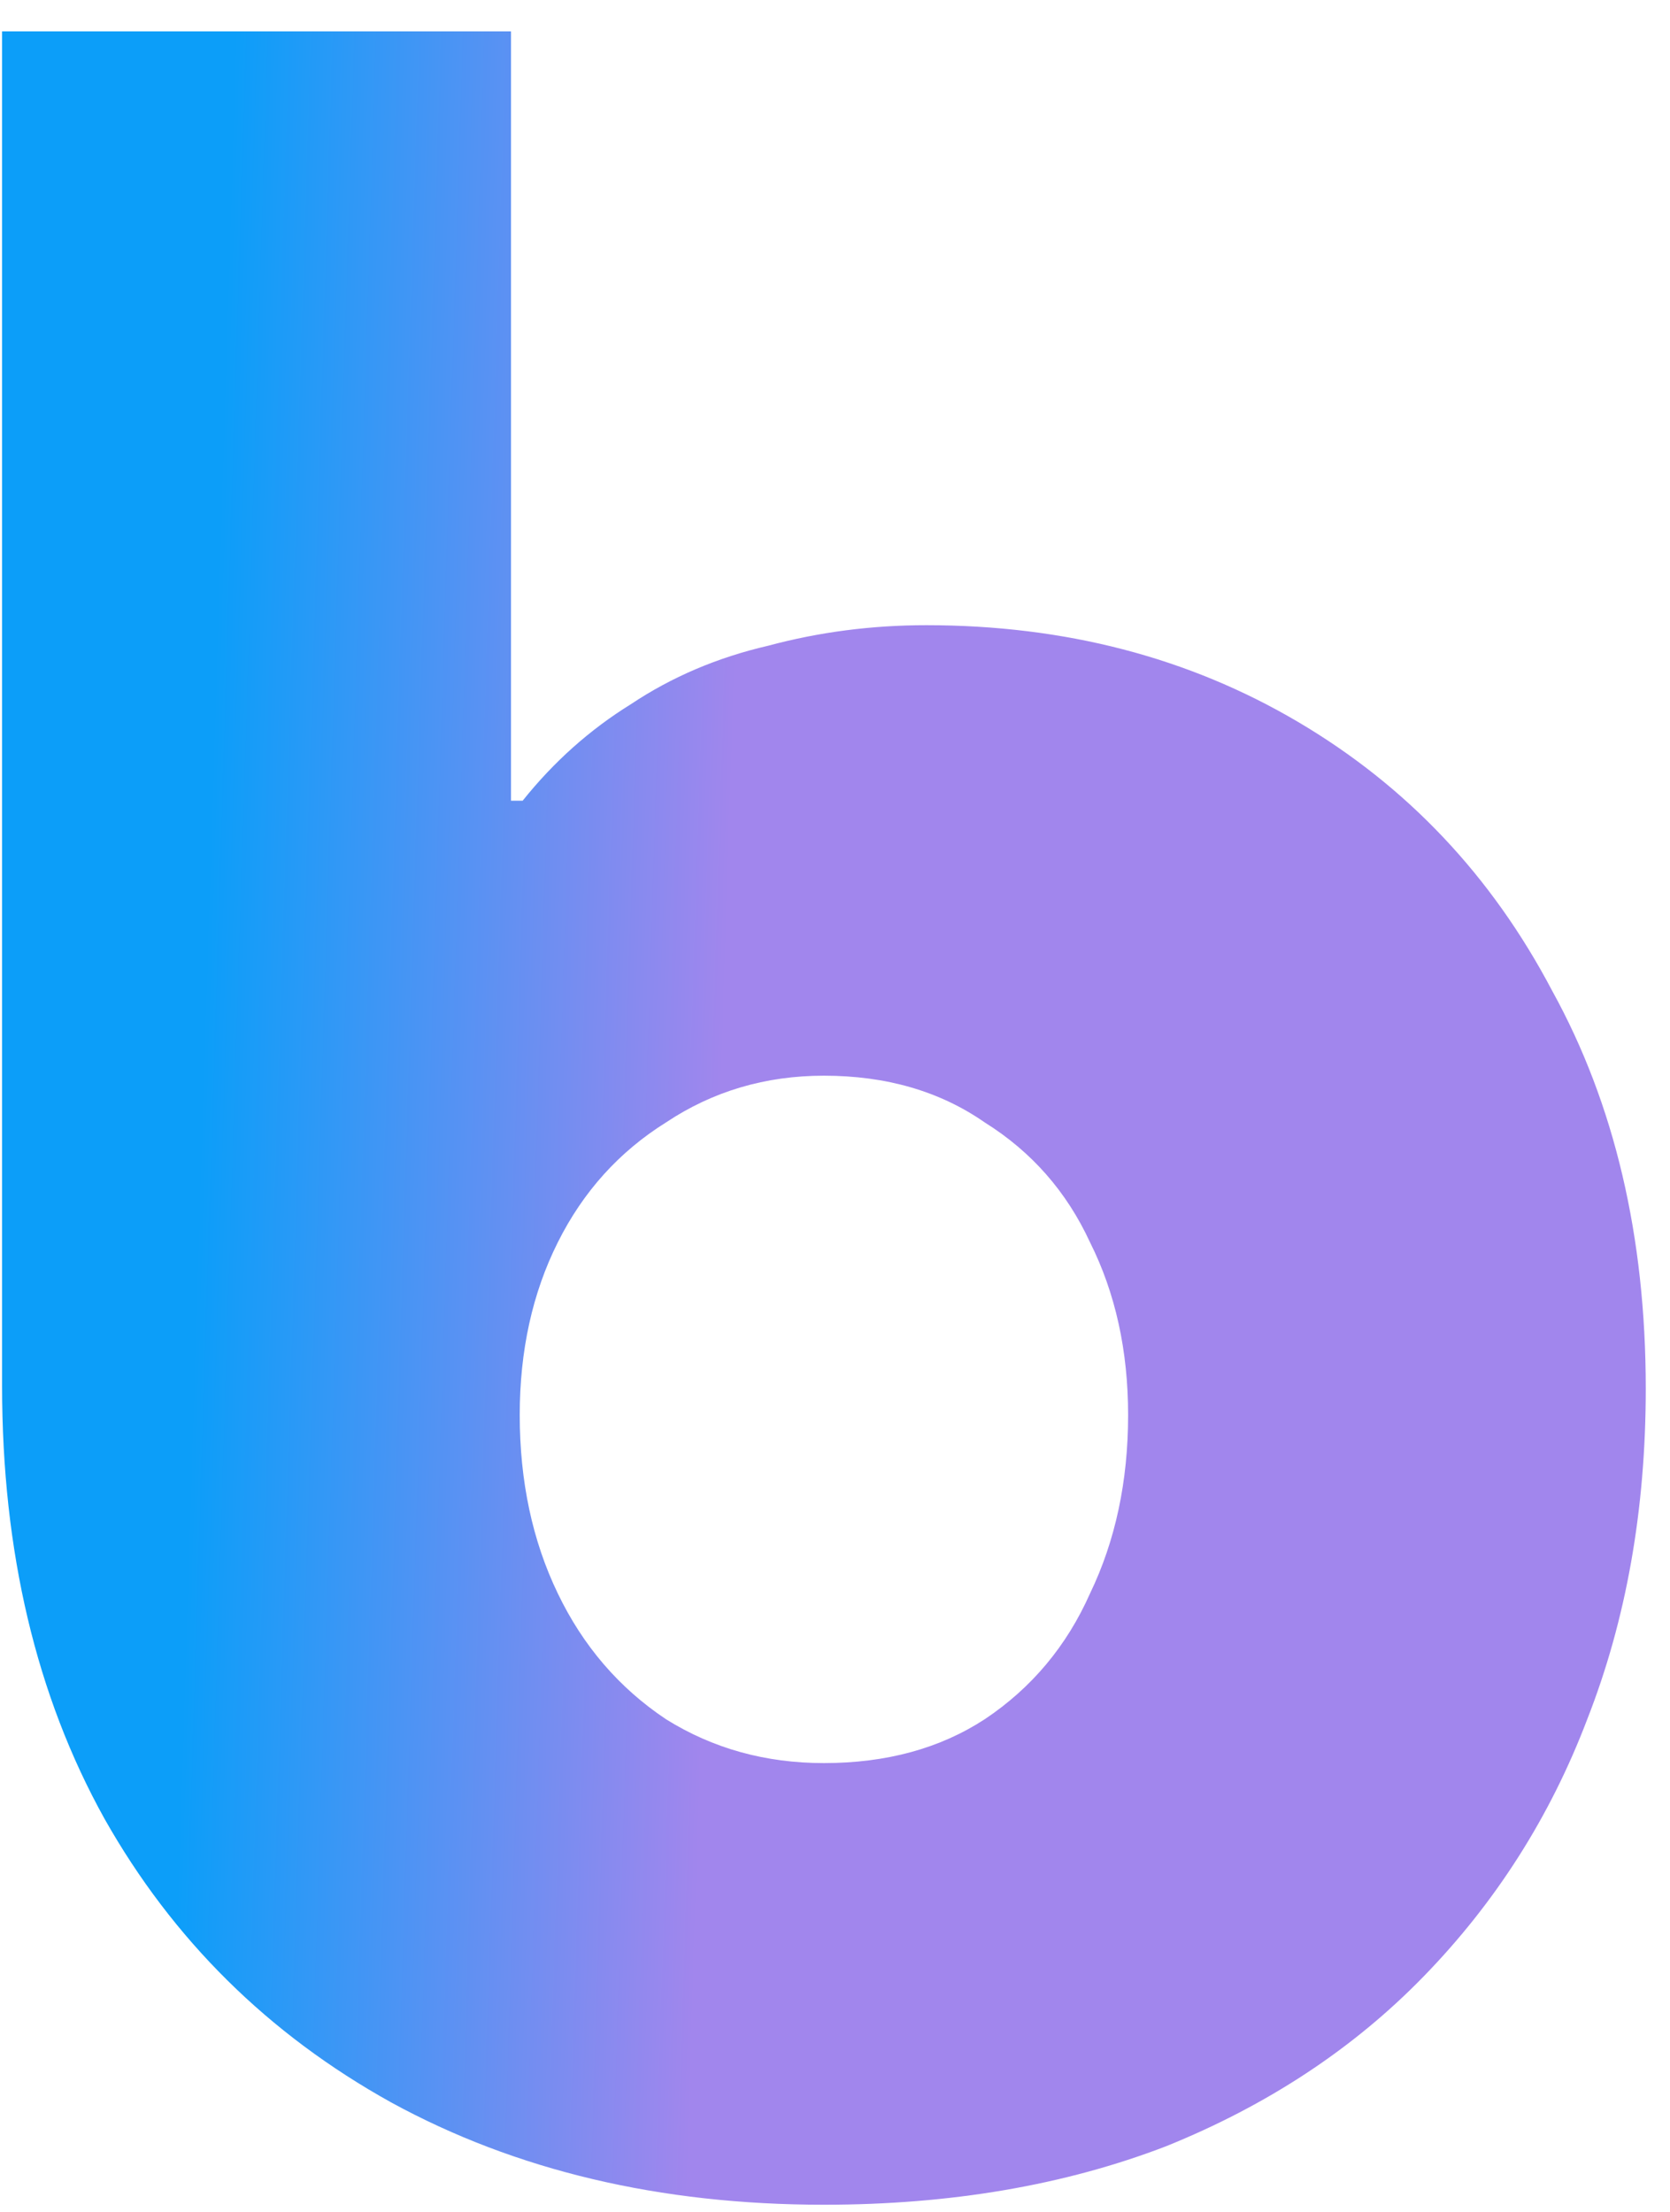 <svg width="37" height="49" viewBox="0 0 37 49" fill="none" xmlns="http://www.w3.org/2000/svg">
<path d="M18.254 48.842C14.626 48.842 11.429 48.086 8.664 46.574C5.942 45.062 3.826 42.967 2.314 40.289C0.802 37.567 0.046 34.37 0.046 30.698V0.696H11.321V17.738H11.58C12.271 16.874 13.07 16.162 13.978 15.6C14.885 14.995 15.9 14.563 17.023 14.304C18.146 14.002 19.313 13.85 20.522 13.85C23.59 13.85 26.333 14.563 28.752 15.989C31.171 17.414 33.05 19.402 34.39 21.95C35.772 24.456 36.463 27.394 36.463 30.763C36.463 33.442 36.031 35.882 35.167 38.086C34.346 40.246 33.137 42.146 31.538 43.788C29.983 45.386 28.082 46.639 25.836 47.546C23.59 48.41 21.062 48.842 18.254 48.842ZM18.254 39.058C19.637 39.058 20.825 38.734 21.818 38.086C22.855 37.394 23.633 36.466 24.151 35.299C24.713 34.133 24.994 32.815 24.994 31.346C24.994 29.921 24.713 28.646 24.151 27.523C23.633 26.4 22.855 25.514 21.818 24.866C20.825 24.175 19.637 23.83 18.254 23.83C16.958 23.83 15.792 24.175 14.755 24.866C13.718 25.514 12.919 26.4 12.358 27.523C11.796 28.646 11.515 29.921 11.515 31.346C11.515 32.815 11.796 34.133 12.358 35.299C12.919 36.466 13.718 37.394 14.755 38.086C15.792 38.734 16.958 39.058 18.254 39.058Z" fill="url(#paint0_linear_48_84)"/>
<defs>
<linearGradient id="paint0_linear_48_84" x1="5.4" y1="-5.4" x2="43.783" y2="-4.199" gradientUnits="userSpaceOnUse">
<stop stop-color="#0C9EF9"/>
<stop offset="0.3" stop-color="#A186ED"/>
</linearGradient>
</defs>
</svg>
